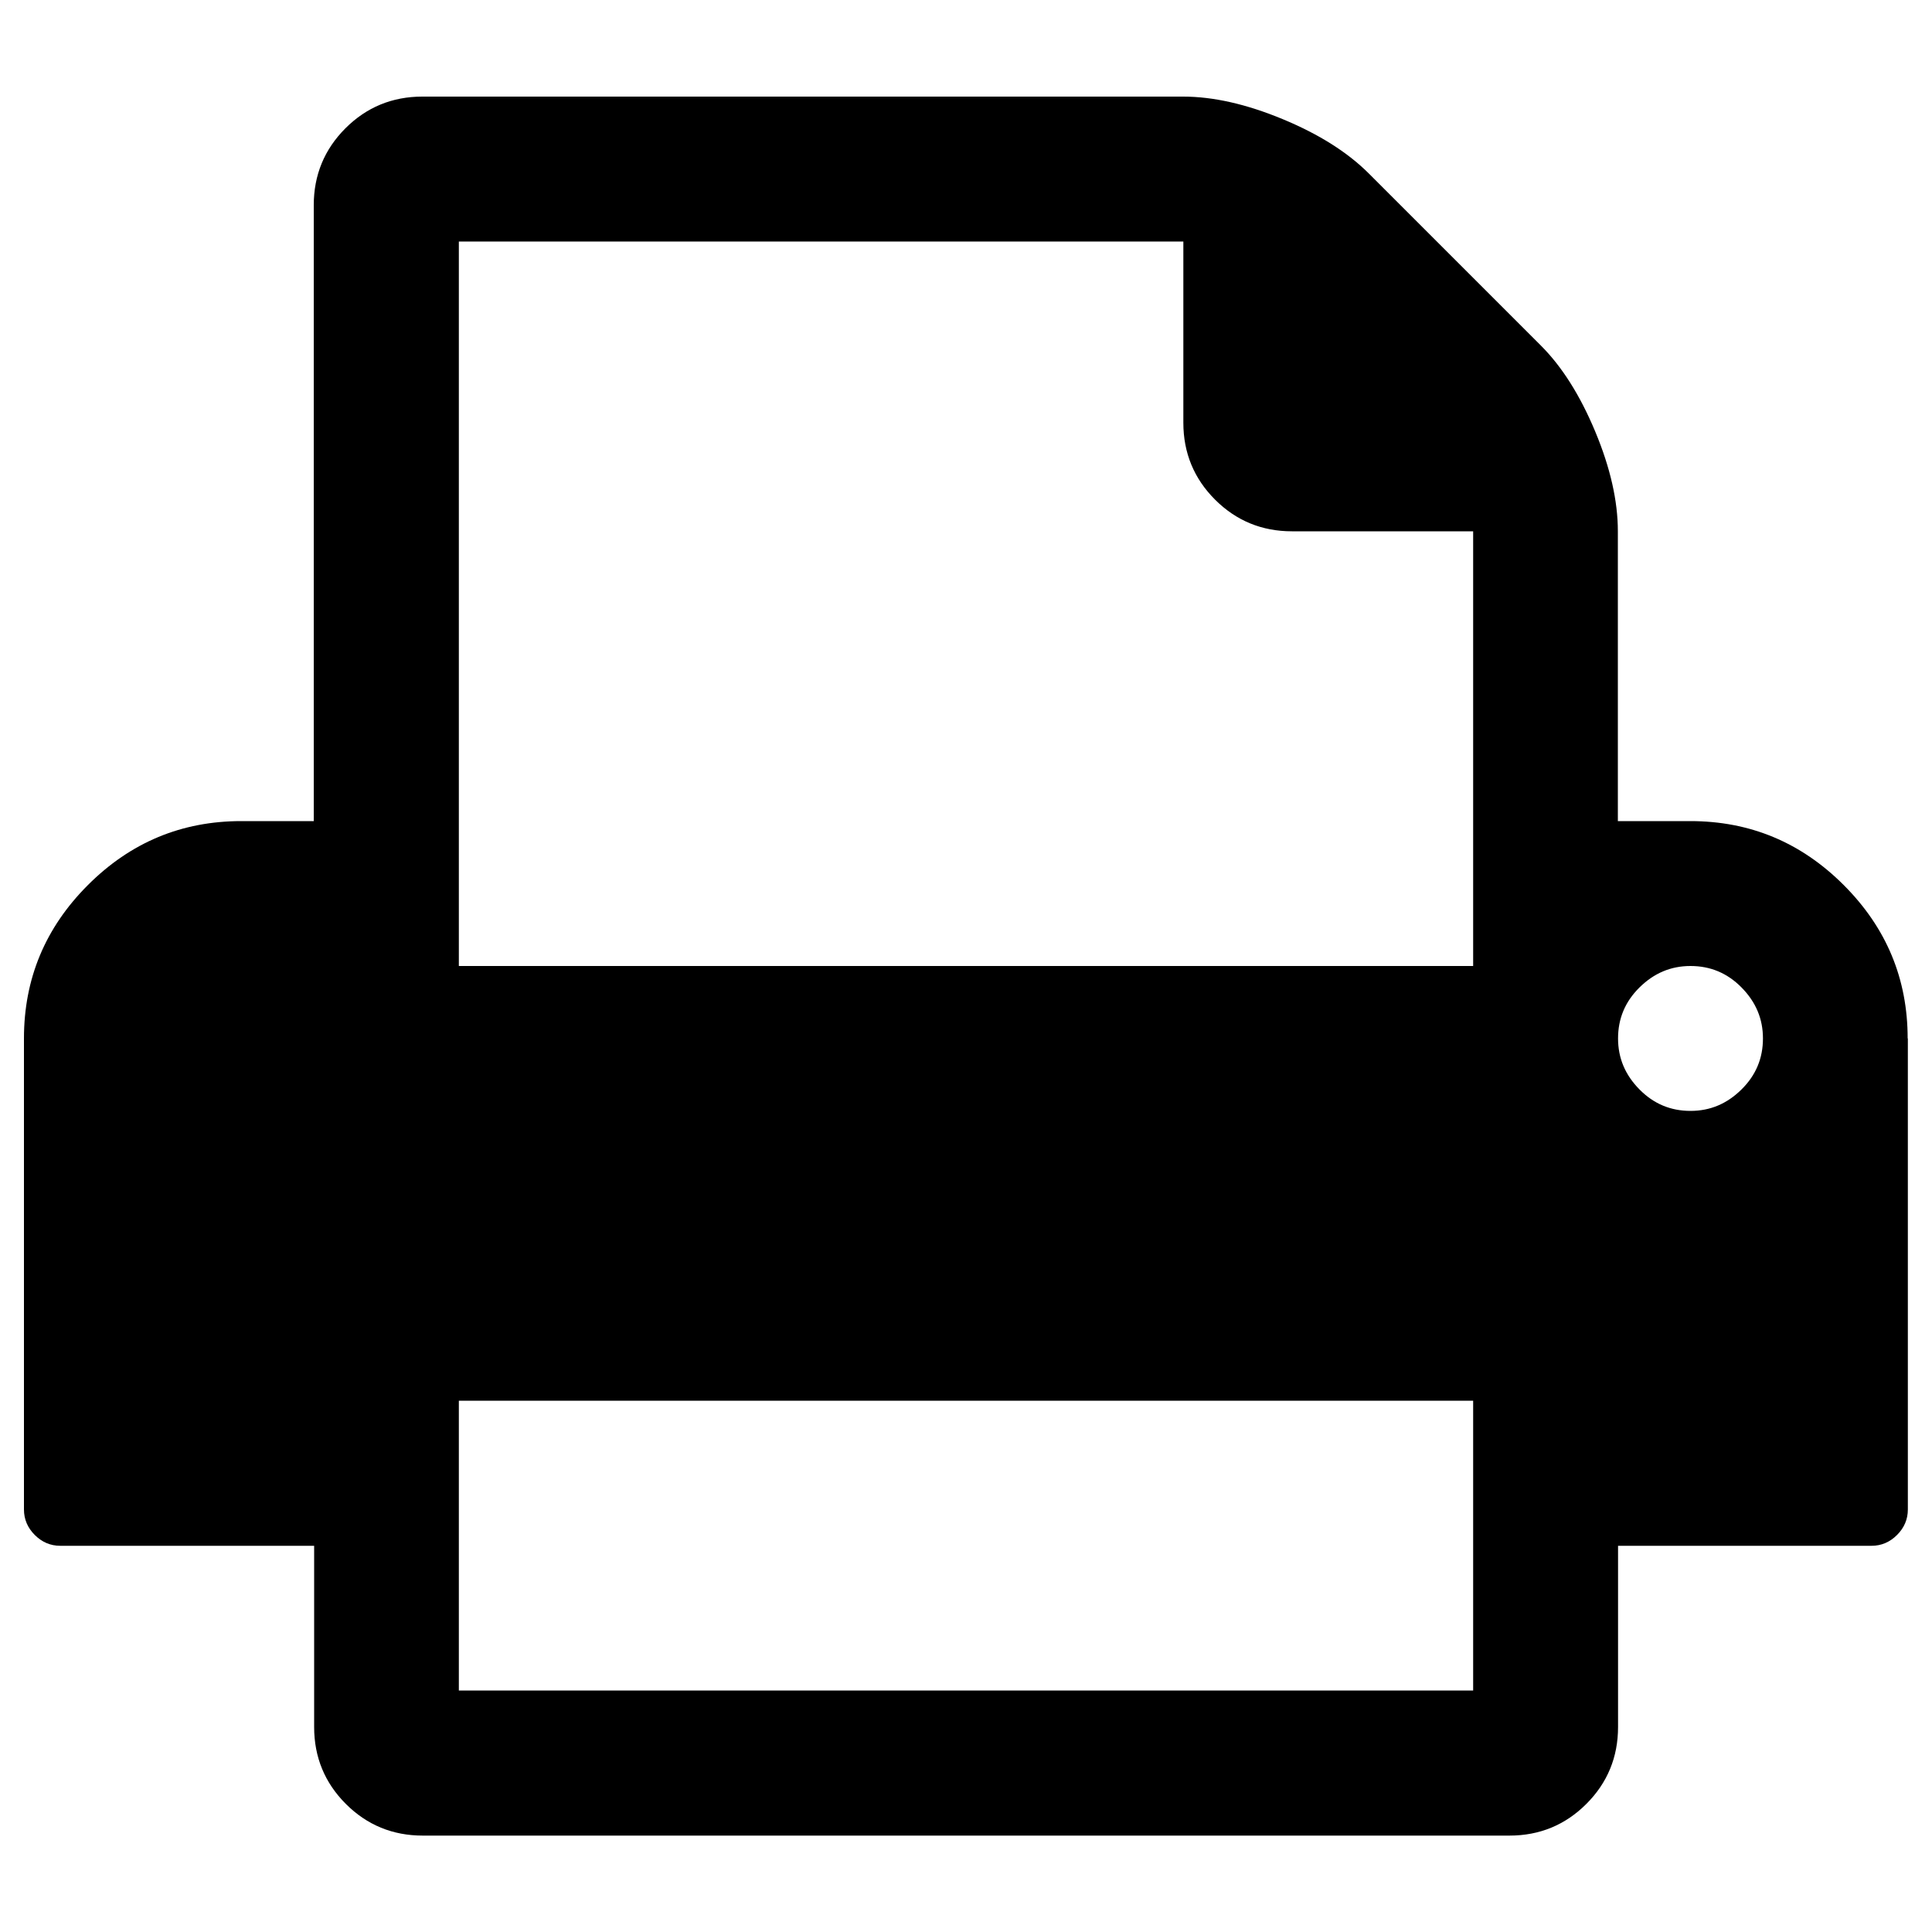 <?xml version="1.0" encoding="UTF-8"?>
<svg xmlns="http://www.w3.org/2000/svg" version="1.1" viewBox="0 0 100 100">
  <defs>
    <style>
      .cls-1 {
        fill: #000;
        stroke-width: 0px;
      }

      .cls-2 {
        display: none;
      }
    </style>
  </defs>
  <g id="Layer_1" data-name="Layer 1">
    <path class="cls-1" d="M23.75,87.5h52.5v-15H23.75v15ZM23.75,50h52.5v-22.5h-9.38c-1.56,0-2.89-.55-3.98-1.64s-1.64-2.42-1.64-3.98v-9.38H23.75v37.5ZM91.25,53.75c0-1.02-.37-1.89-1.11-2.64s-1.62-1.11-2.64-1.11-1.89.37-2.64,1.11-1.11,1.62-1.11,2.64.37,1.89,1.11,2.64,1.62,1.11,2.64,1.11,1.89-.37,2.64-1.11,1.11-1.62,1.11-2.64ZM98.75,53.75v24.38c0,.51-.19.95-.56,1.32s-.81.56-1.32.56h-13.12v9.38c0,1.56-.55,2.89-1.64,3.98s-2.42,1.64-3.98,1.64H21.88c-1.56,0-2.89-.55-3.98-1.64s-1.64-2.42-1.64-3.98v-9.38H3.12c-.51,0-.95-.19-1.32-.56s-.56-.81-.56-1.32v-24.38c0-3.09,1.1-5.73,3.31-7.94,2.21-2.21,4.85-3.31,7.94-3.31h3.75V10.62c0-1.56.55-2.89,1.64-3.98s2.42-1.64,3.98-1.64h39.38c1.56,0,3.28.39,5.16,1.17s3.36,1.72,4.45,2.81l8.91,8.91c1.09,1.09,2.03,2.58,2.81,4.45s1.17,3.59,1.17,5.16v15h3.75c3.09,0,5.73,1.1,7.94,3.31s3.31,4.85,3.31,7.94Z"/>
  </g>
  <g id="Layer_2" data-name="Layer 2" class="cls-2">
    <path class="cls-1" d="M80.46,12.61H19.54v73.88l25.16-24.15,5.29-5.06,5.29,5.06,25.16,24.15V12.61ZM81.17,5c.91,0,1.78.18,2.62.54,1.31.52,2.35,1.33,3.12,2.44s1.16,2.34,1.16,3.69v76.68c0,1.35-.39,2.58-1.16,3.69s-1.81,1.92-3.12,2.44c-.75.32-1.63.48-2.62.48-1.9,0-3.55-.63-4.94-1.9l-26.23-25.22-26.23,25.22c-1.43,1.31-3.07,1.96-4.94,1.96-.91,0-1.78-.18-2.62-.54-1.31-.52-2.35-1.33-3.12-2.44s-1.16-2.34-1.16-3.69V11.66c0-1.35.39-2.58,1.16-3.69s1.81-1.92,3.12-2.44c.83-.36,1.71-.54,2.62-.54h62.34Z"/>
  </g>
  <g id="Layer_3" data-name="Layer 3" class="cls-2">
    <path class="cls-1" d="M87.4,67.59c-5.34-2.5-11.5-1.12-15.3,2.99l-40.75-19.1c.09-.97.09-1.95-.04-2.94l40.8-19.12c3.8,4.11,9.96,5.5,15.3,3,6.6-3.09,9.44-10.96,6.35-17.56-3.09-6.6-10.96-9.45-17.56-6.36-5.34,2.5-8.21,8.13-7.49,13.68l-40.79,19.12c-3.8-4.11-9.96-5.5-15.3-2.99-6.6,3.09-9.45,10.96-6.35,17.56,3.09,6.6,10.96,9.44,17.56,6.35,1.75-.82,3.23-1.98,4.41-3.36l40.48,18.97c-.73,5.55,2.15,11.17,7.49,13.68,6.6,3.09,14.47.25,17.56-6.35,3.09-6.61.25-14.47-6.35-17.57Z"/>
  </g>
  <g id="Layer_4" data-name="Layer 4" class="cls-2">
    <path class="cls-1" d="M15.22,79.64l-7.24-9.88c21.03-10.86,32.09-24.95,34.43-45H12.97v-10.47h42.46c0,27.1-10.17,50.19-40.21,65.35ZM79.4,95h-12.91V5h12.91v34.43h12.62v10.66h-12.62v44.9Z"/>
  </g>
</svg>